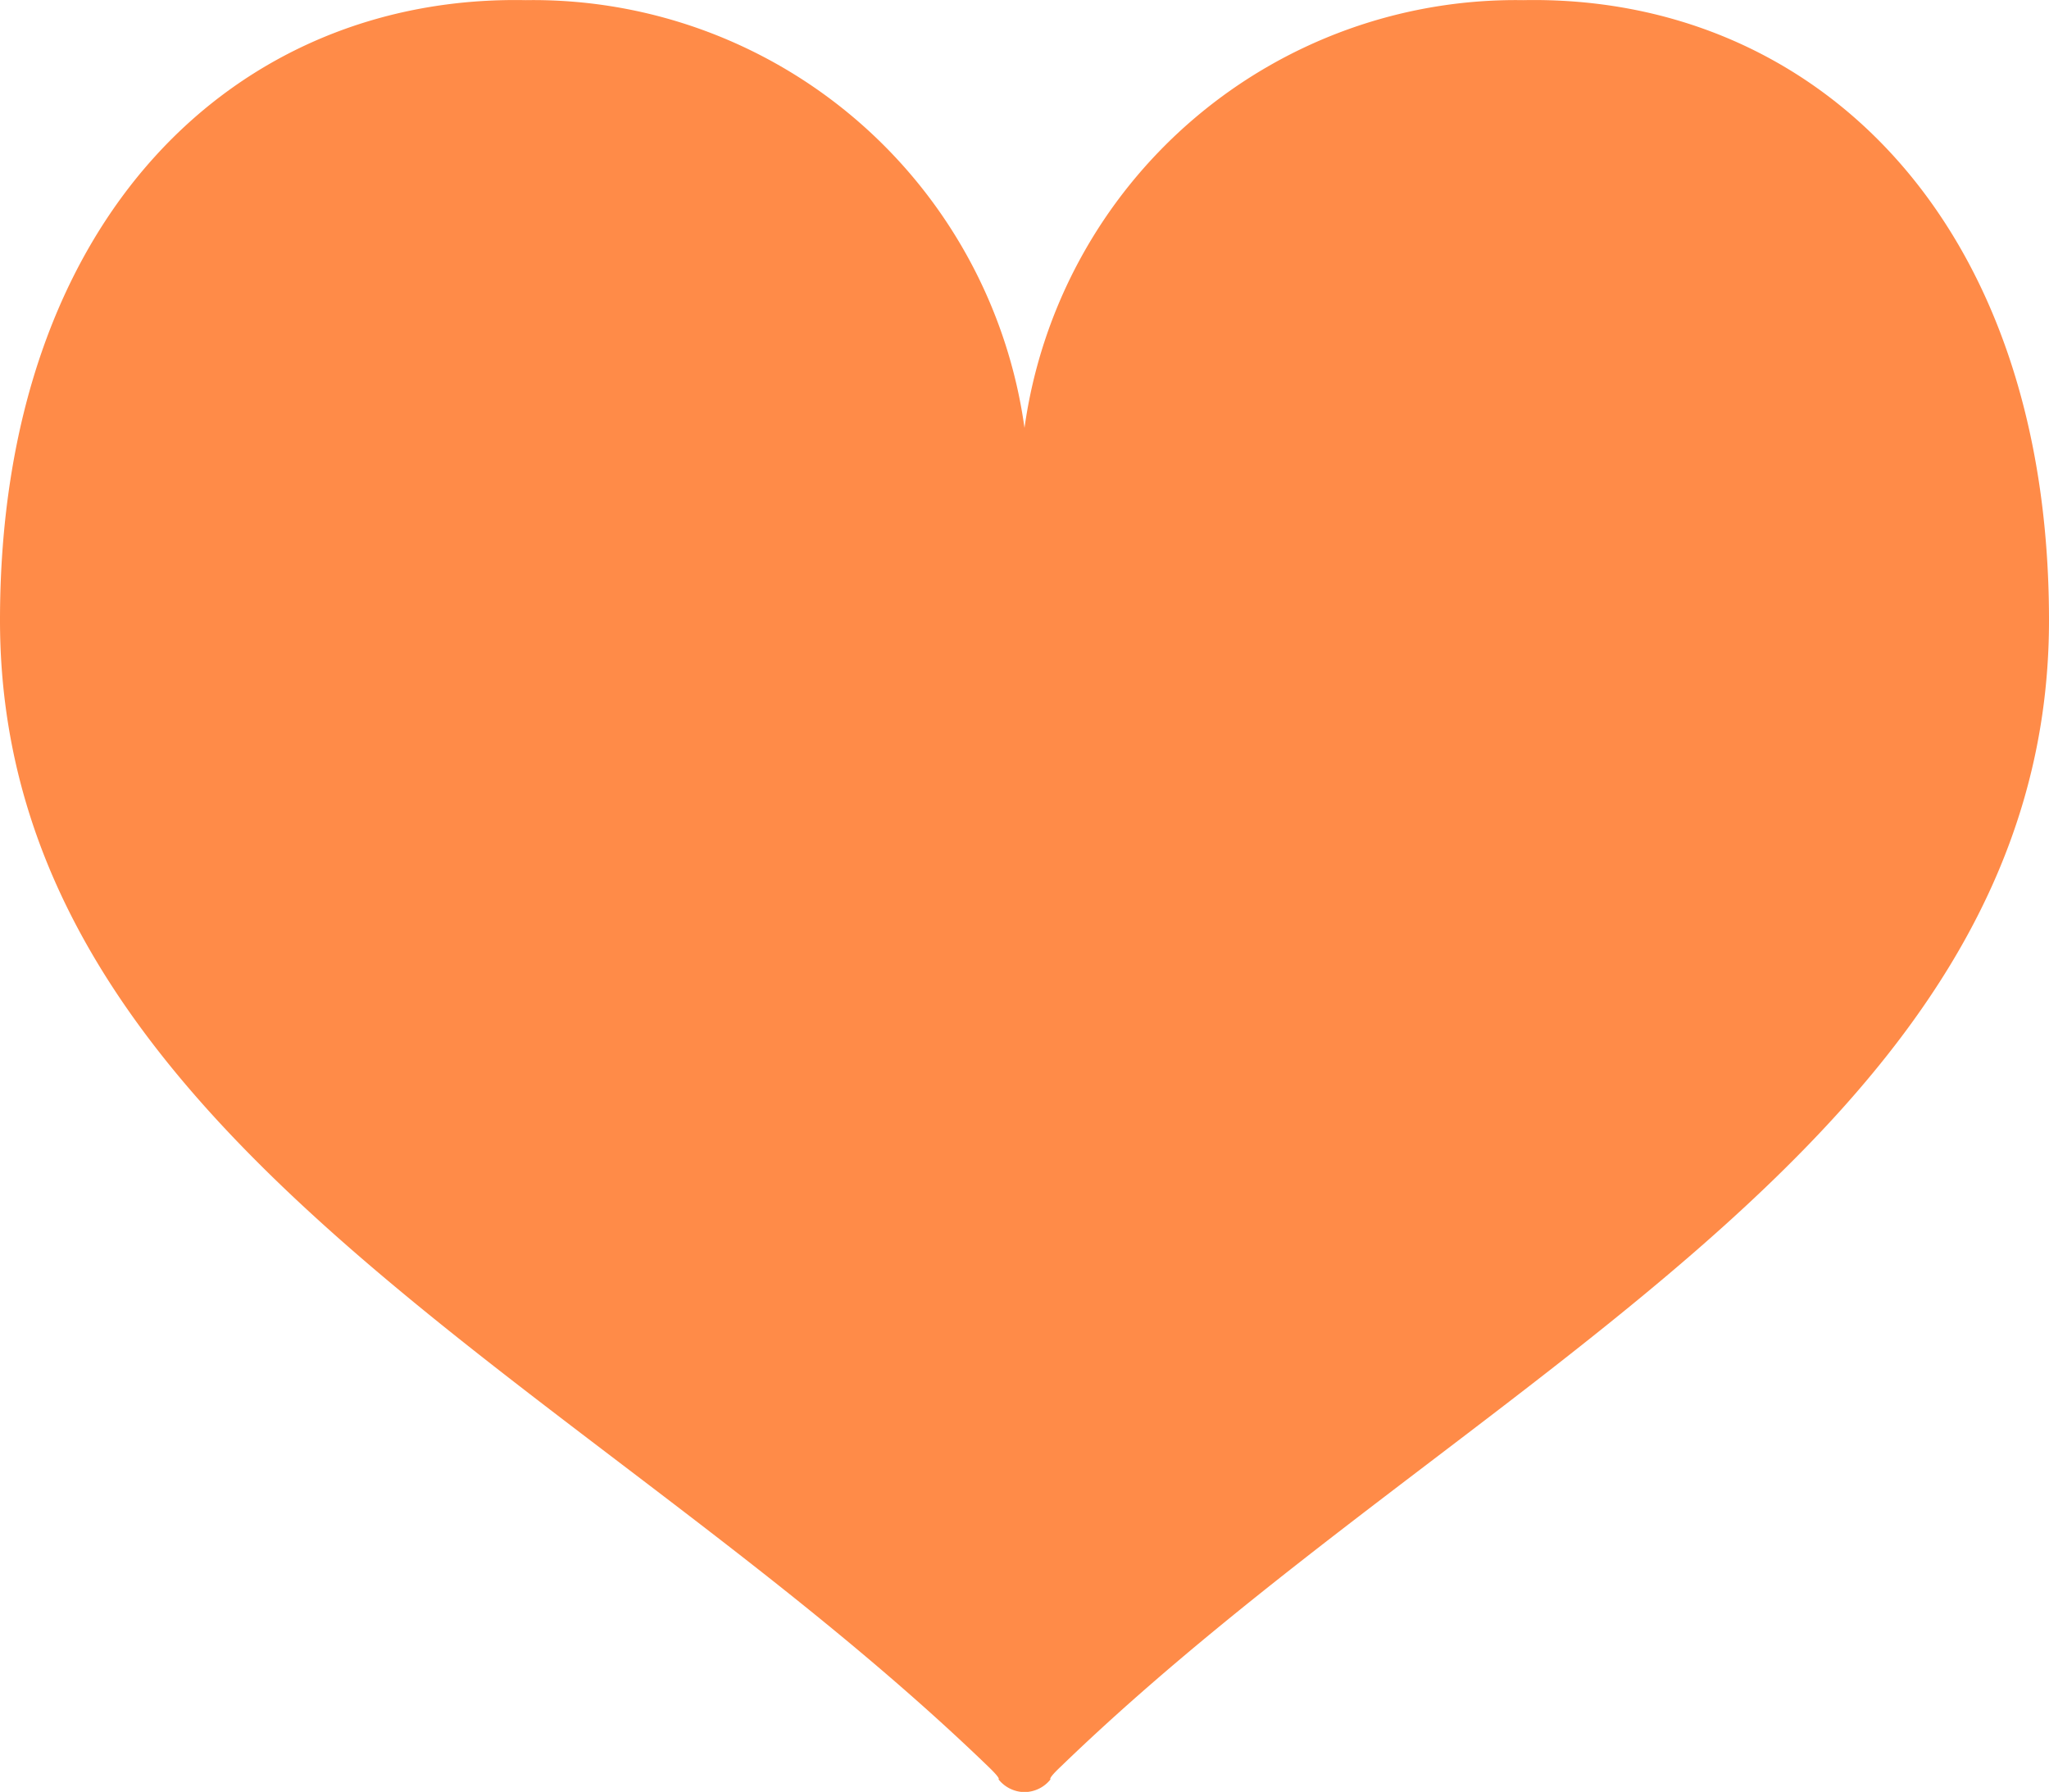 <svg xmlns="http://www.w3.org/2000/svg" width="29" height="25.356" viewBox="0 0 29 25.356">
  <g id="ハートのマーク" transform="translate(0 -1.822)">
    <path id="パス_1099" data-name="パス 1099" d="M21.559,1.824A7.021,7.021,0,0,0,14.5,7.877,7.021,7.021,0,0,0,7.441,1.824C3.368,1.745,0,4.878,0,10.6c0,7.34,8.3,10.731,13.98,16.213.2.191.151.186.151.186a.476.476,0,0,0,.368.182h0A.476.476,0,0,0,14.869,27s-.047,0,.151-.186C20.7,21.327,29,17.936,29,10.6,29,4.878,25.632,1.745,21.559,1.824Z" fill="#ff8b48"/>
  </g>
</svg>

